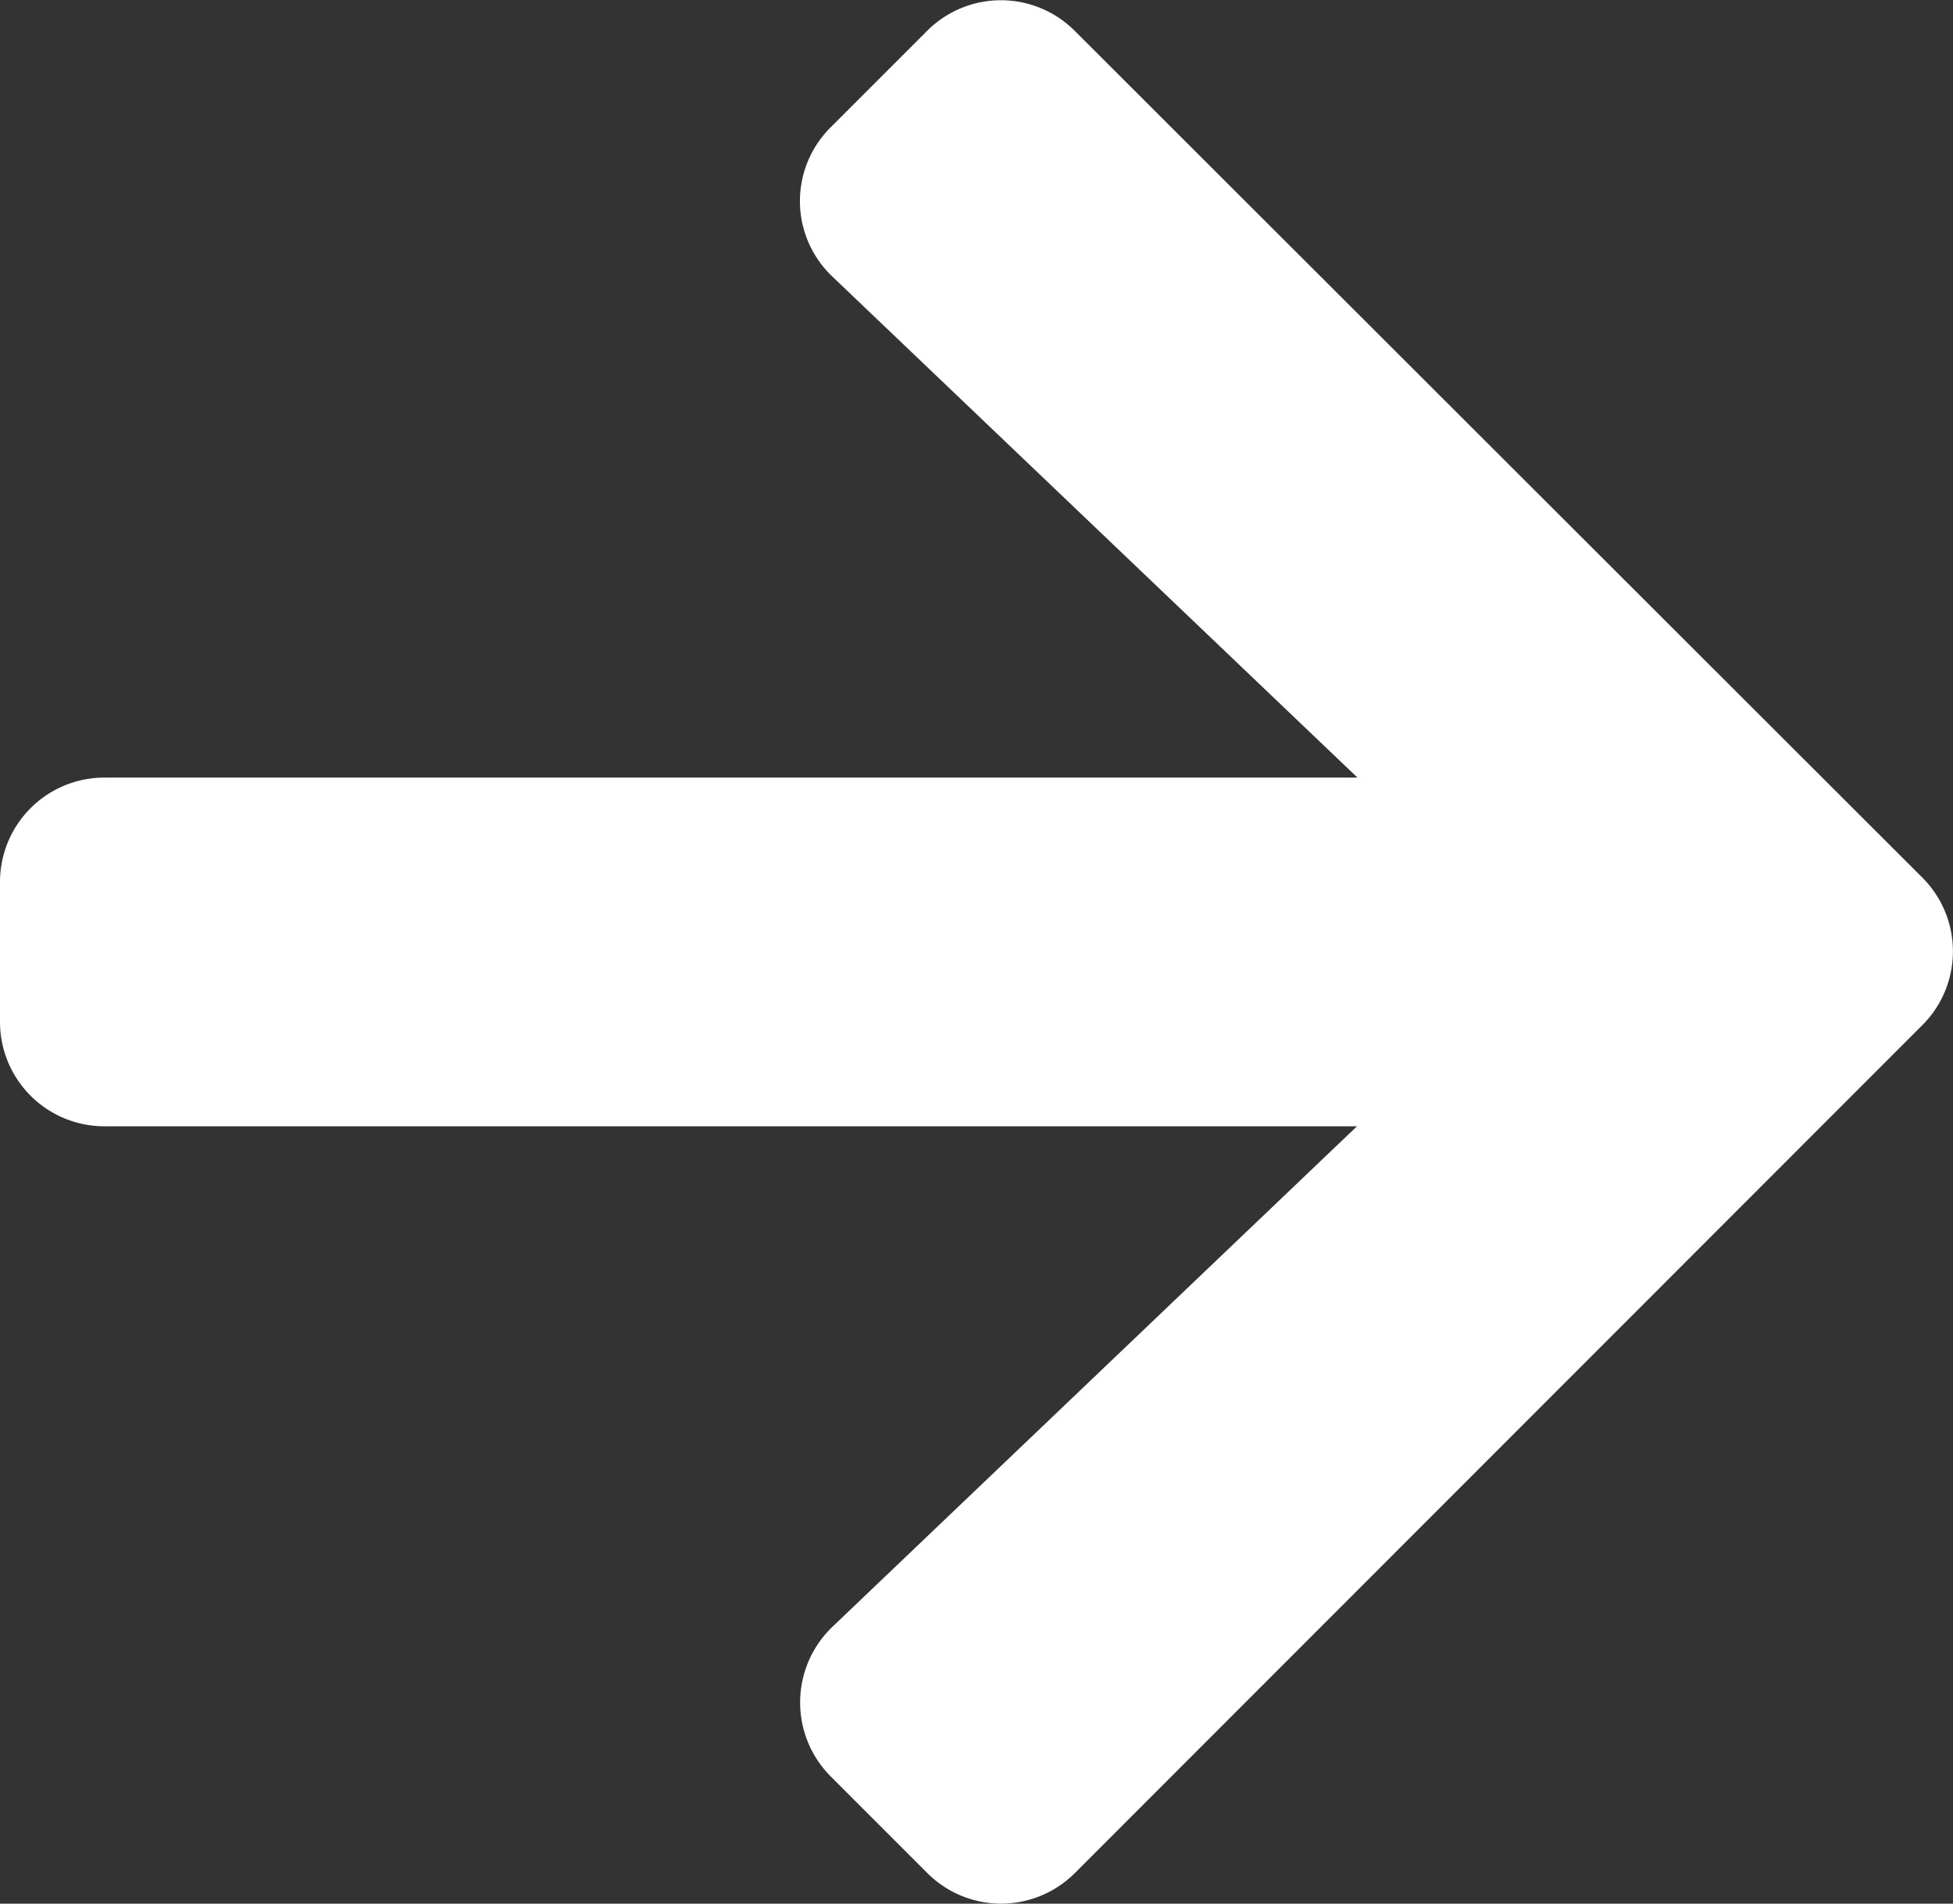 <svg xmlns="http://www.w3.org/2000/svg" width="11.914" height="11.612" viewBox="0 0 11.914 11.612"><rect x="0" y="0" width="11.914" height="11.612" fill="#333333" stroke="none"/><defs><style>.a{fill:#fff;}</style></defs><path class="a" d="M5.066,3.425l.59-.59a.636.636,0,0,1,.9,0L11.727,8a.636.636,0,0,1,0,.9L6.557,14.072a.636.636,0,0,1-.9,0l-.59-.59a.639.639,0,0,1,.011-.912l3.2-3.053H.638A.637.637,0,0,1,0,8.879V8.028A.637.637,0,0,1,.638,7.39H8.281l-3.2-3.053A.634.634,0,0,1,5.066,3.425Z" transform="translate(0 -2.647)"/></svg>